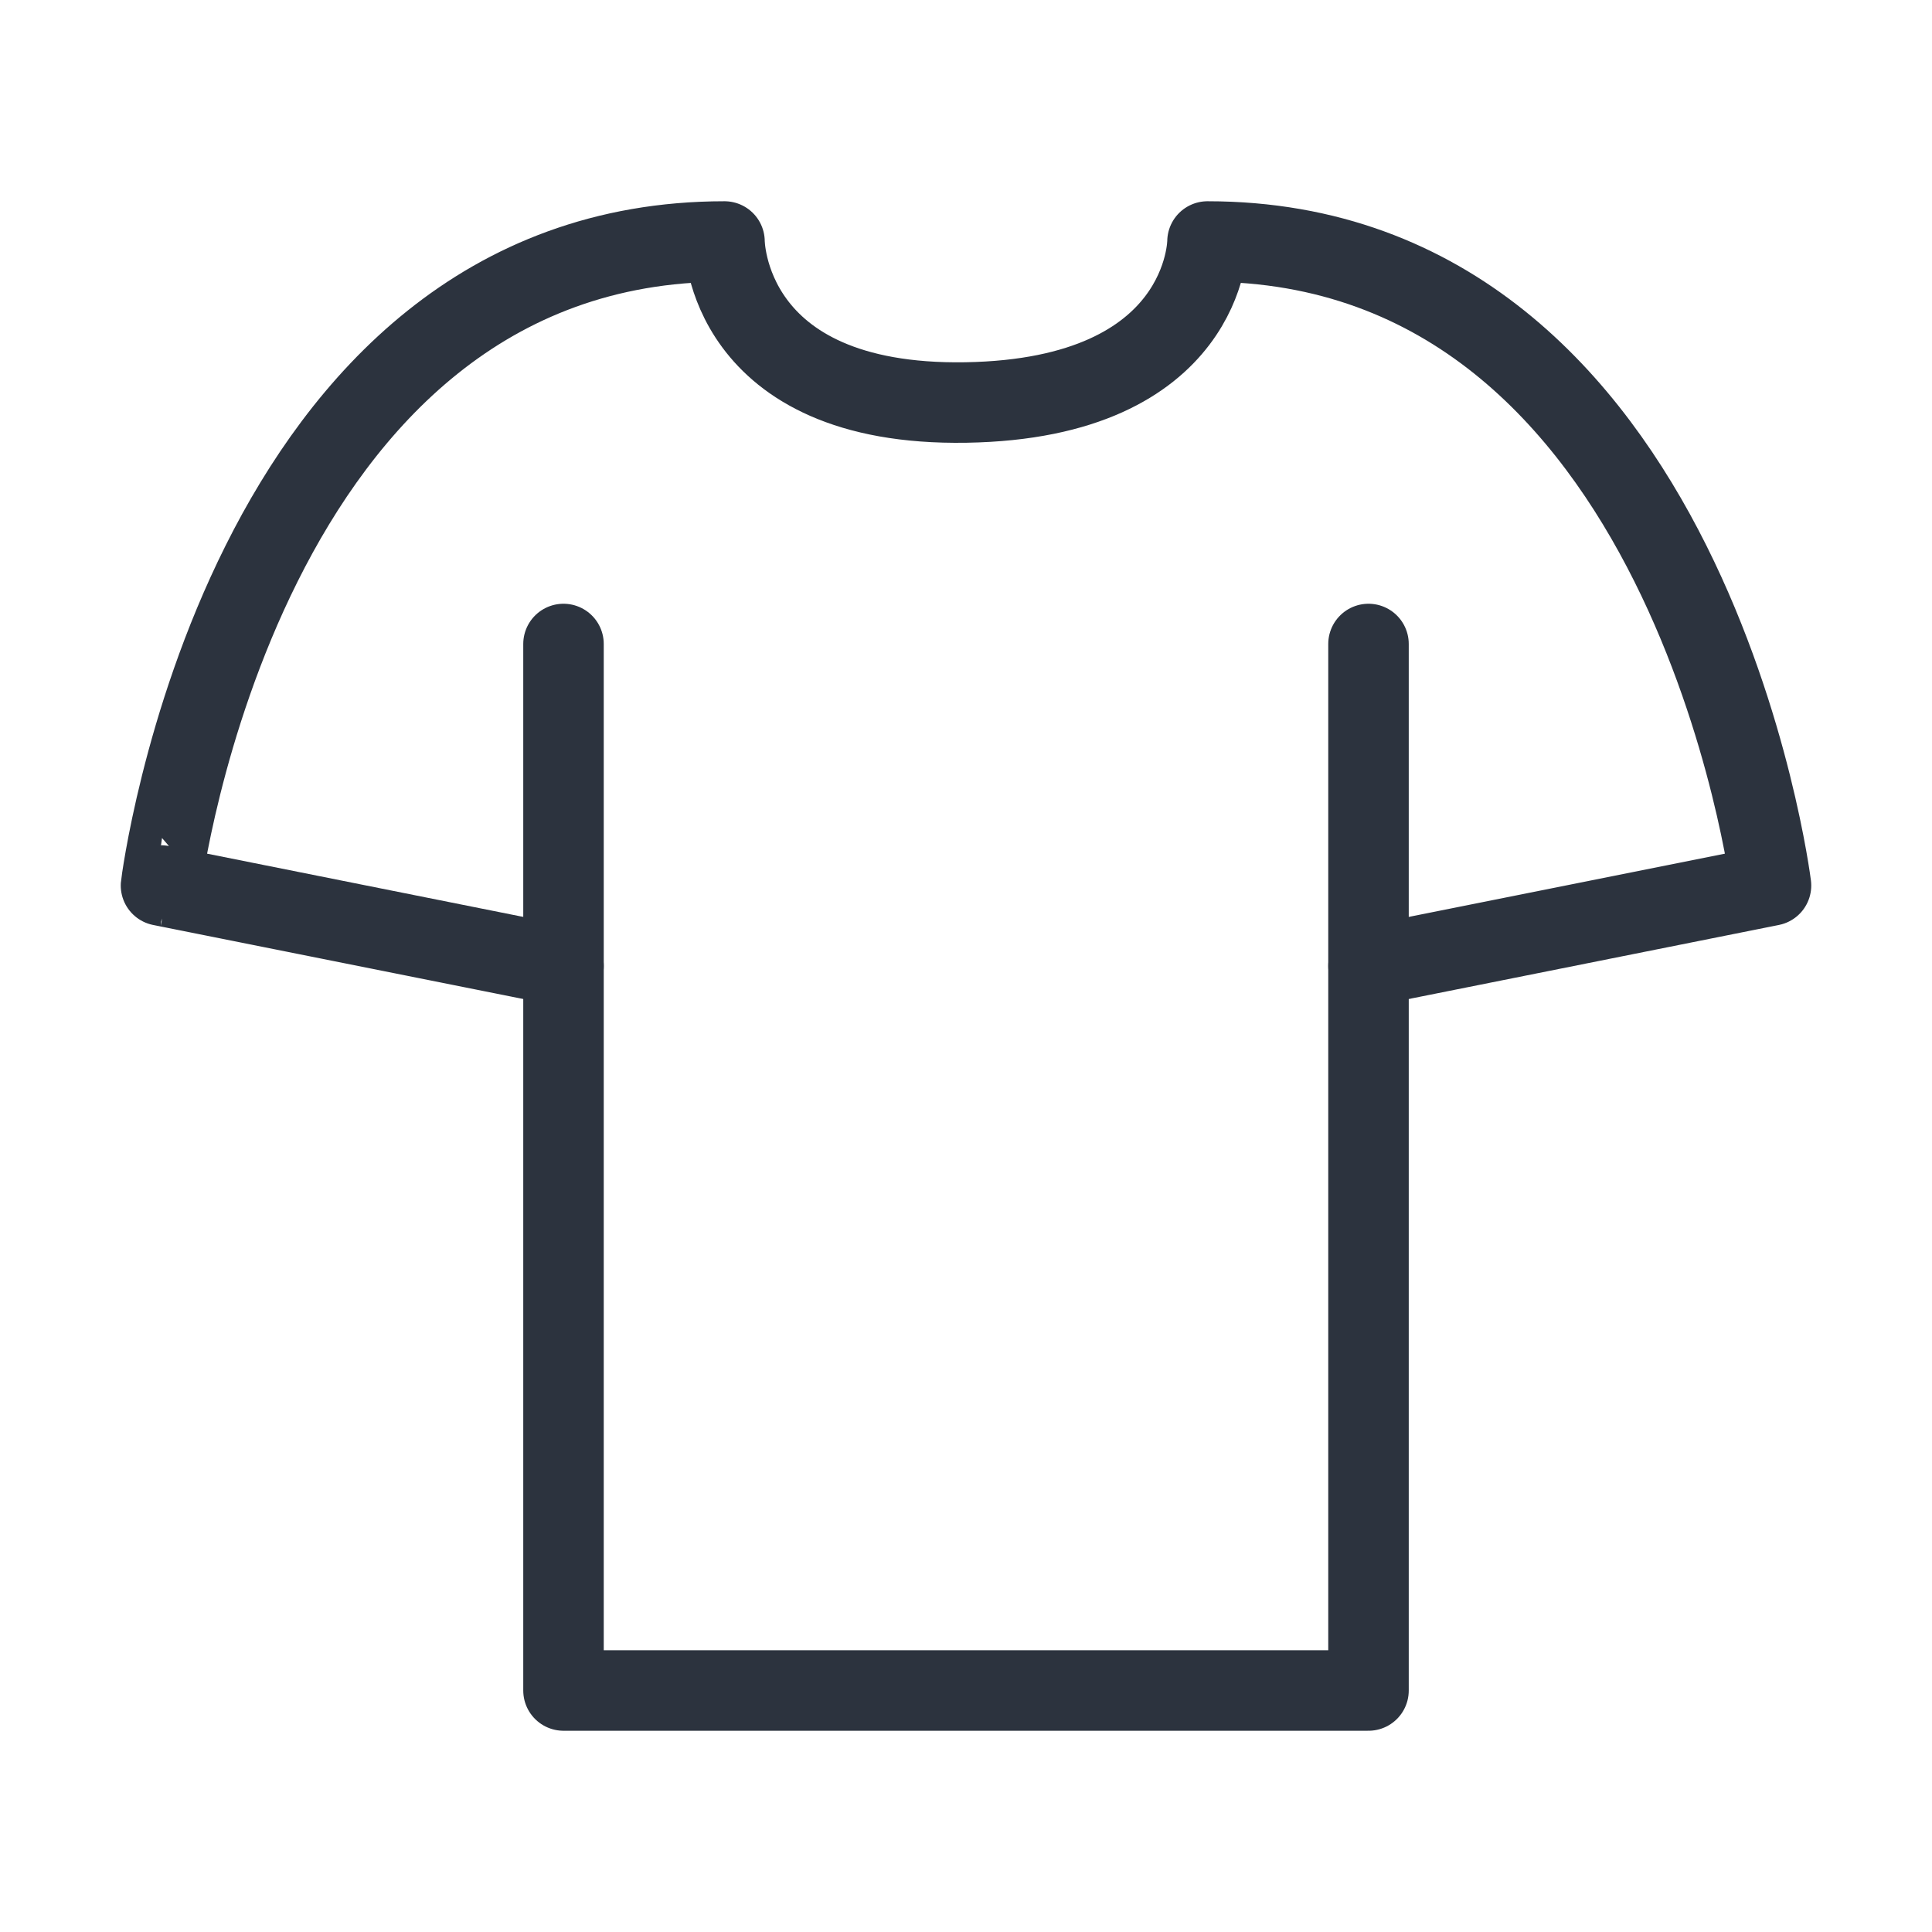 <svg viewBox="0 0 48 48" version="1.1" xmlns="http://www.w3.org/2000/svg">
	<g data-sanitized-data-name="Without side seams" data-name="Without side seams" id="Without_side_seams">
      <polyline stroke-width="2" stroke-linejoin="round" stroke-linecap="round" stroke="#2c333e" fill="none" points="14 16 14 42 34 42 34 16"></polyline>
      <path stroke-width="2" stroke-linejoin="round" stroke-linecap="round" stroke="#2c333e" fill="none" d="M14,24l-10-2S6,6,18,6c0,0,0,4.1,6,4s6-4,6-4c12,0,14,16,14,16l-10,2"></path>
   </g>
</svg>